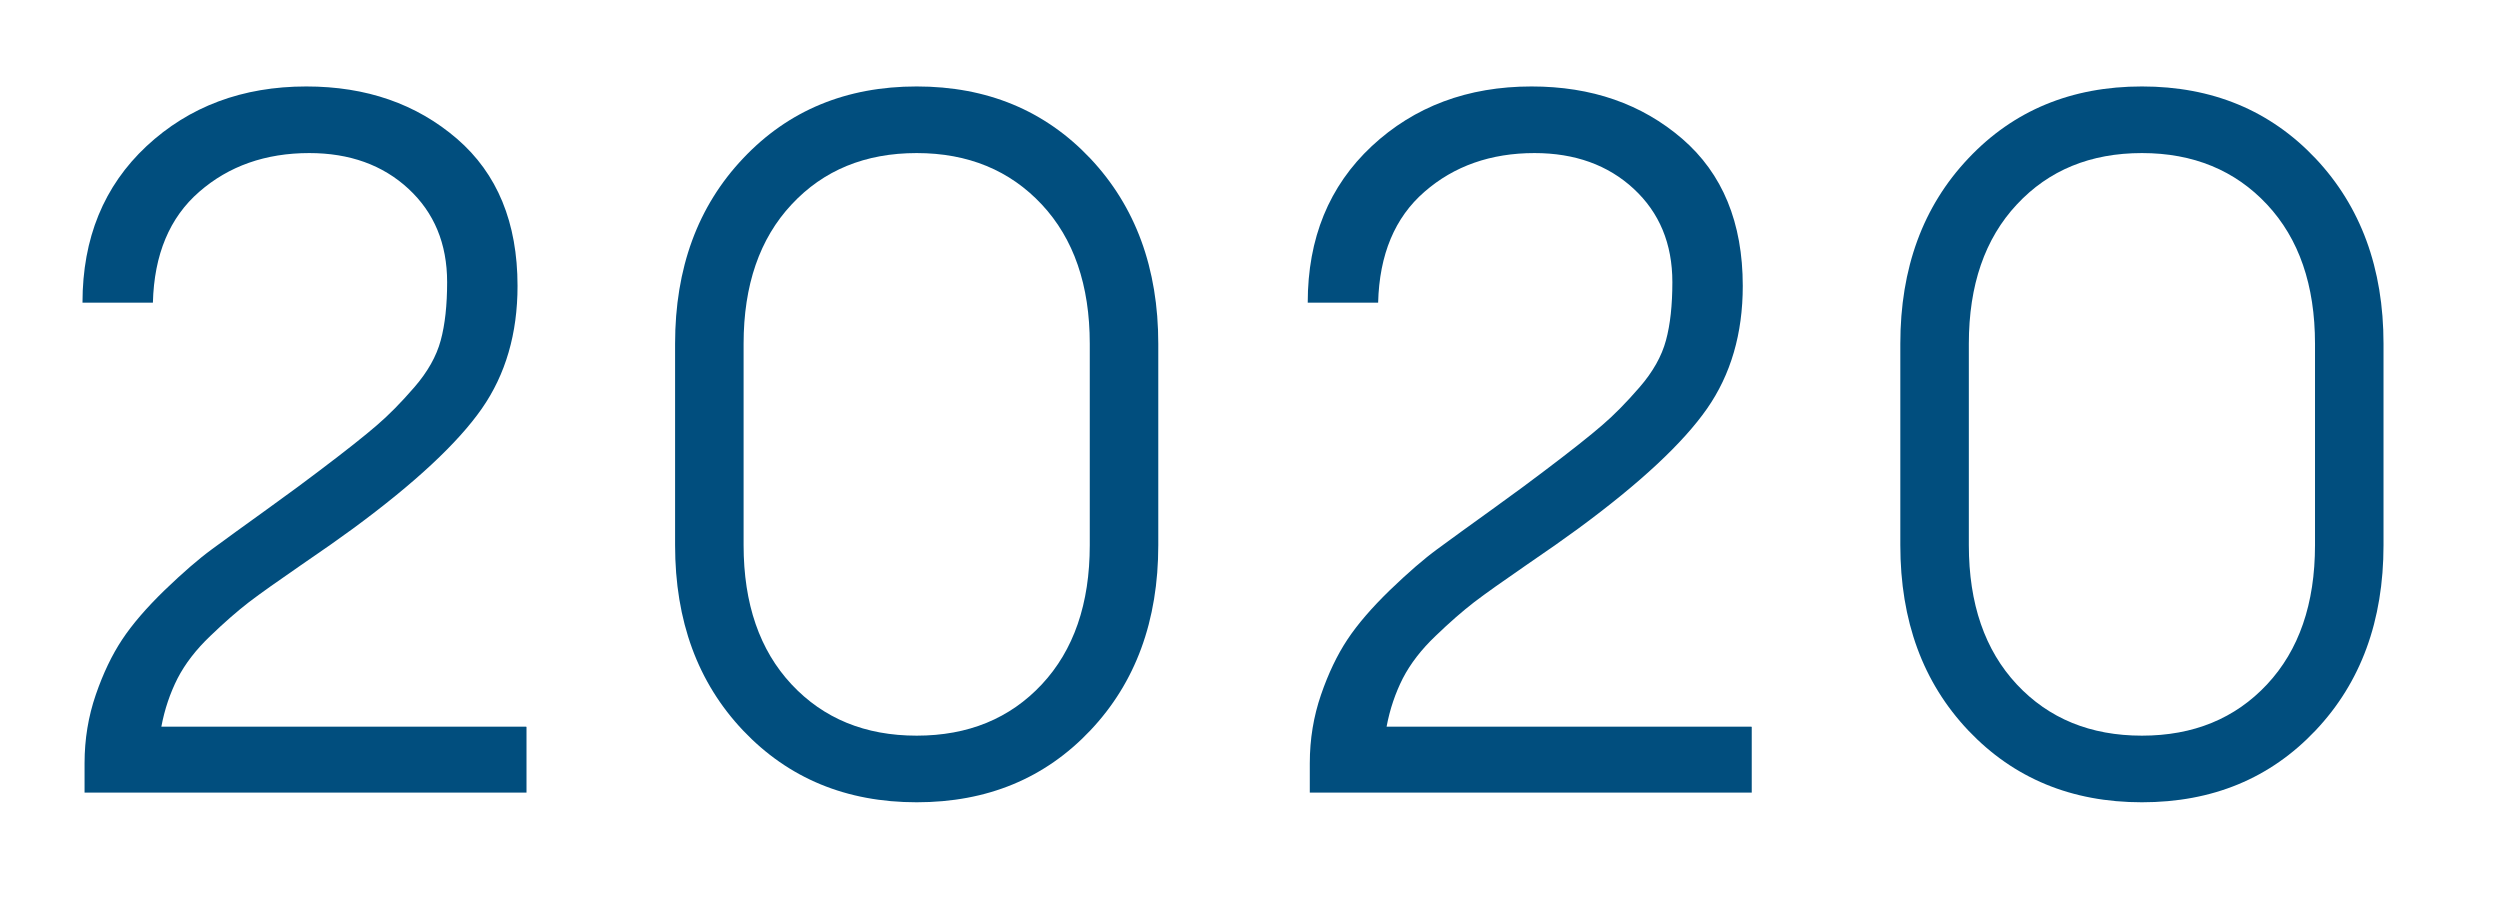 <?xml version="1.0" encoding="UTF-8"?>
<svg id="_レイヤー_1" data-name="レイヤー 1" xmlns="http://www.w3.org/2000/svg" version="1.1" viewBox="0 0 144.87 52.24">
  <defs>
    <style>
      .cls-1 {
        fill: #014e7e;
        stroke-width: 0px;
      }
    </style>
  </defs>
  <path class="cls-1" d="M30.51,42.13v3.8H4.9v-1.7c0-1.4.22-2.72.65-3.97.43-1.25.94-2.31,1.53-3.2.59-.89,1.41-1.84,2.46-2.86,1.06-1.02,1.97-1.81,2.75-2.38.77-.57,1.84-1.34,3.2-2.32,1.36-.98,2.36-1.72,3-2.21,1.55-1.17,2.66-2.05,3.34-2.64.68-.58,1.41-1.32,2.18-2.21.77-.89,1.28-1.79,1.53-2.72.25-.92.37-2.05.37-3.37,0-2.23-.75-4.03-2.24-5.41-1.49-1.38-3.41-2.07-5.75-2.07-2.53,0-4.66.75-6.37,2.24-1.72,1.49-2.62,3.64-2.69,6.43h-4.08c0-3.74,1.24-6.76,3.71-9.07,2.47-2.3,5.56-3.46,9.26-3.46,3.48,0,6.38,1.01,8.73,3.03,2.34,2.02,3.51,4.86,3.51,8.53,0,2.76-.69,5.13-2.07,7.11-1.38,1.98-3.86,4.3-7.45,6.94-.72.53-1.74,1.25-3.06,2.15-1.32.91-2.31,1.61-2.98,2.12-.66.51-1.41,1.16-2.24,1.96-.83.79-1.46,1.61-1.9,2.46-.43.85-.75,1.78-.94,2.8h21.14Z"/>
  <path class="cls-1" d="M63.18,42.33c-2.63,2.78-5.98,4.16-10.06,4.16s-7.43-1.39-10.06-4.16c-2.63-2.78-3.94-6.35-3.94-10.74v-11.67c0-4.38,1.31-7.96,3.94-10.74,2.62-2.78,5.98-4.17,10.06-4.17s7.43,1.39,10.06,4.17c2.62,2.78,3.94,6.36,3.94,10.74v11.67c0,4.38-1.31,7.96-3.94,10.74ZM45.87,39.66c1.85,1.98,4.27,2.97,7.25,2.97s5.4-.99,7.25-2.97c1.85-1.98,2.78-4.67,2.78-8.07v-11.67c0-3.4-.93-6.09-2.78-8.07-1.85-1.98-4.27-2.98-7.25-2.98s-5.4.99-7.25,2.98c-1.85,1.98-2.78,4.67-2.78,8.07v11.67c0,3.4.93,6.09,2.78,8.07Z"/>
  <path class="cls-1" d="M101.51,42.13v3.8h-25.61v-1.7c0-1.4.22-2.72.65-3.97.43-1.25.94-2.31,1.53-3.2.59-.89,1.41-1.84,2.46-2.86,1.06-1.02,1.97-1.81,2.75-2.38.77-.57,1.84-1.34,3.2-2.32,1.36-.98,2.36-1.72,3-2.21,1.55-1.17,2.66-2.05,3.34-2.64.68-.58,1.41-1.32,2.18-2.21.77-.89,1.28-1.79,1.53-2.72.25-.92.37-2.05.37-3.37,0-2.23-.75-4.03-2.24-5.41-1.49-1.38-3.41-2.07-5.75-2.07-2.53,0-4.66.75-6.37,2.24-1.72,1.49-2.62,3.64-2.69,6.43h-4.08c0-3.74,1.24-6.76,3.71-9.07,2.47-2.3,5.56-3.46,9.26-3.46,3.48,0,6.38,1.01,8.73,3.03,2.34,2.02,3.51,4.86,3.51,8.53,0,2.76-.69,5.13-2.07,7.11-1.38,1.98-3.86,4.3-7.45,6.94-.72.53-1.74,1.25-3.06,2.15-1.32.91-2.31,1.61-2.98,2.12-.66.51-1.41,1.16-2.24,1.96-.83.79-1.46,1.61-1.9,2.46-.43.85-.75,1.78-.94,2.8h21.14Z"/>
  <path class="cls-1" d="M134.18,42.33c-2.63,2.78-5.98,4.16-10.06,4.16s-7.43-1.39-10.06-4.16c-2.63-2.78-3.94-6.35-3.94-10.74v-11.67c0-4.38,1.31-7.96,3.94-10.74,2.62-2.78,5.98-4.17,10.06-4.17s7.43,1.39,10.06,4.17c2.62,2.78,3.94,6.36,3.94,10.74v11.67c0,4.38-1.31,7.96-3.94,10.74ZM116.87,39.66c1.85,1.98,4.27,2.97,7.25,2.97s5.4-.99,7.25-2.97c1.85-1.98,2.78-4.67,2.78-8.07v-11.67c0-3.4-.93-6.09-2.78-8.07-1.85-1.98-4.27-2.98-7.25-2.98s-5.4.99-7.25,2.98c-1.85,1.98-2.78,4.67-2.78,8.07v11.67c0,3.4.93,6.09,2.78,8.07Z"/>
</svg>